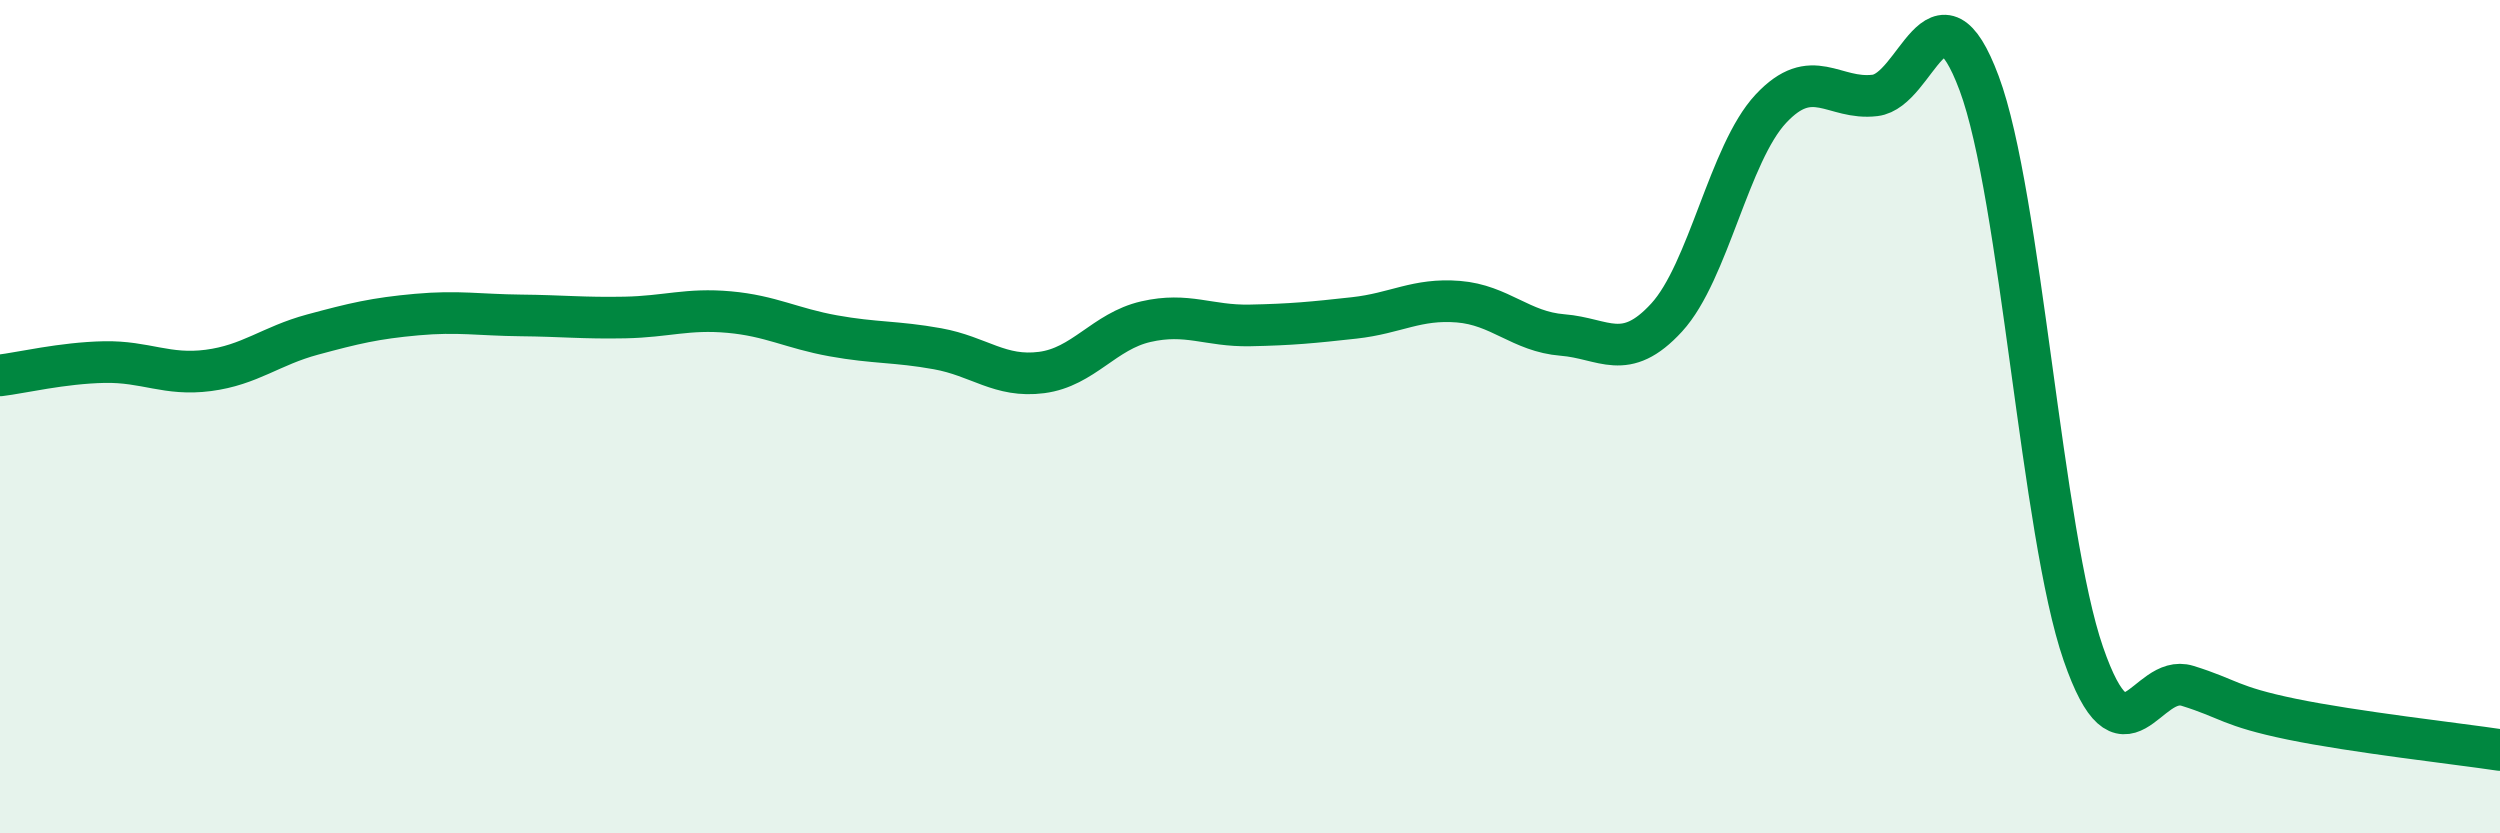 
    <svg width="60" height="20" viewBox="0 0 60 20" xmlns="http://www.w3.org/2000/svg">
      <path
        d="M 0,9.01 C 0.5,8.95 1.5,8.71 2.5,8.69 C 3.5,8.67 4,9.02 5,8.89 C 6,8.76 6.5,8.3 7.5,8.03 C 8.5,7.76 9,7.64 10,7.55 C 11,7.46 11.5,7.56 12.5,7.57 C 13.5,7.58 14,7.64 15,7.62 C 16,7.6 16.5,7.4 17.5,7.49 C 18.5,7.58 19,7.88 20,8.06 C 21,8.24 21.5,8.19 22.5,8.37 C 23.5,8.55 24,9.07 25,8.94 C 26,8.81 26.5,7.95 27.5,7.72 C 28.5,7.49 29,7.83 30,7.81 C 31,7.79 31.5,7.74 32.5,7.63 C 33.5,7.52 34,7.16 35,7.24 C 36,7.32 36.5,7.96 37.5,8.04 C 38.5,8.12 39,8.71 40,7.62 C 41,6.53 41.5,3.68 42.5,2.61 C 43.5,1.54 44,2.41 45,2.29 C 46,2.17 46.5,-0.68 47.5,2 C 48.5,4.68 49,12.8 50,15.69 C 51,18.58 51.5,16.15 52.5,16.46 C 53.5,16.77 53.5,16.95 55,17.26 C 56.5,17.57 59,17.85 60,18L60 20L0 20Z"
        fill="#008740"
        opacity="0.1"
        stroke-linecap="round"
        stroke-linejoin="round"
      />
      <path
        d="M 0,9.01 C 0.5,8.95 1.5,8.71 2.5,8.69 C 3.5,8.67 4,9.02 5,8.89 C 6,8.76 6.5,8.3 7.5,8.03 C 8.5,7.76 9,7.64 10,7.55 C 11,7.46 11.5,7.56 12.5,7.57 C 13.5,7.58 14,7.64 15,7.62 C 16,7.6 16.5,7.4 17.5,7.49 C 18.5,7.58 19,7.88 20,8.06 C 21,8.24 21.5,8.19 22.5,8.37 C 23.5,8.55 24,9.07 25,8.94 C 26,8.81 26.5,7.95 27.5,7.72 C 28.5,7.49 29,7.83 30,7.81 C 31,7.79 31.5,7.74 32.5,7.63 C 33.5,7.52 34,7.16 35,7.24 C 36,7.32 36.5,7.96 37.5,8.04 C 38.5,8.12 39,8.71 40,7.62 C 41,6.53 41.5,3.68 42.5,2.61 C 43.5,1.54 44,2.41 45,2.29 C 46,2.17 46.5,-0.68 47.5,2 C 48.5,4.68 49,12.8 50,15.69 C 51,18.58 51.5,16.15 52.5,16.46 C 53.5,16.77 53.5,16.95 55,17.26 C 56.5,17.57 59,17.85 60,18"
        stroke="#008740"
        stroke-width="1"
        fill="none"
        stroke-linecap="round"
        stroke-linejoin="round"
      />
    </svg>
  